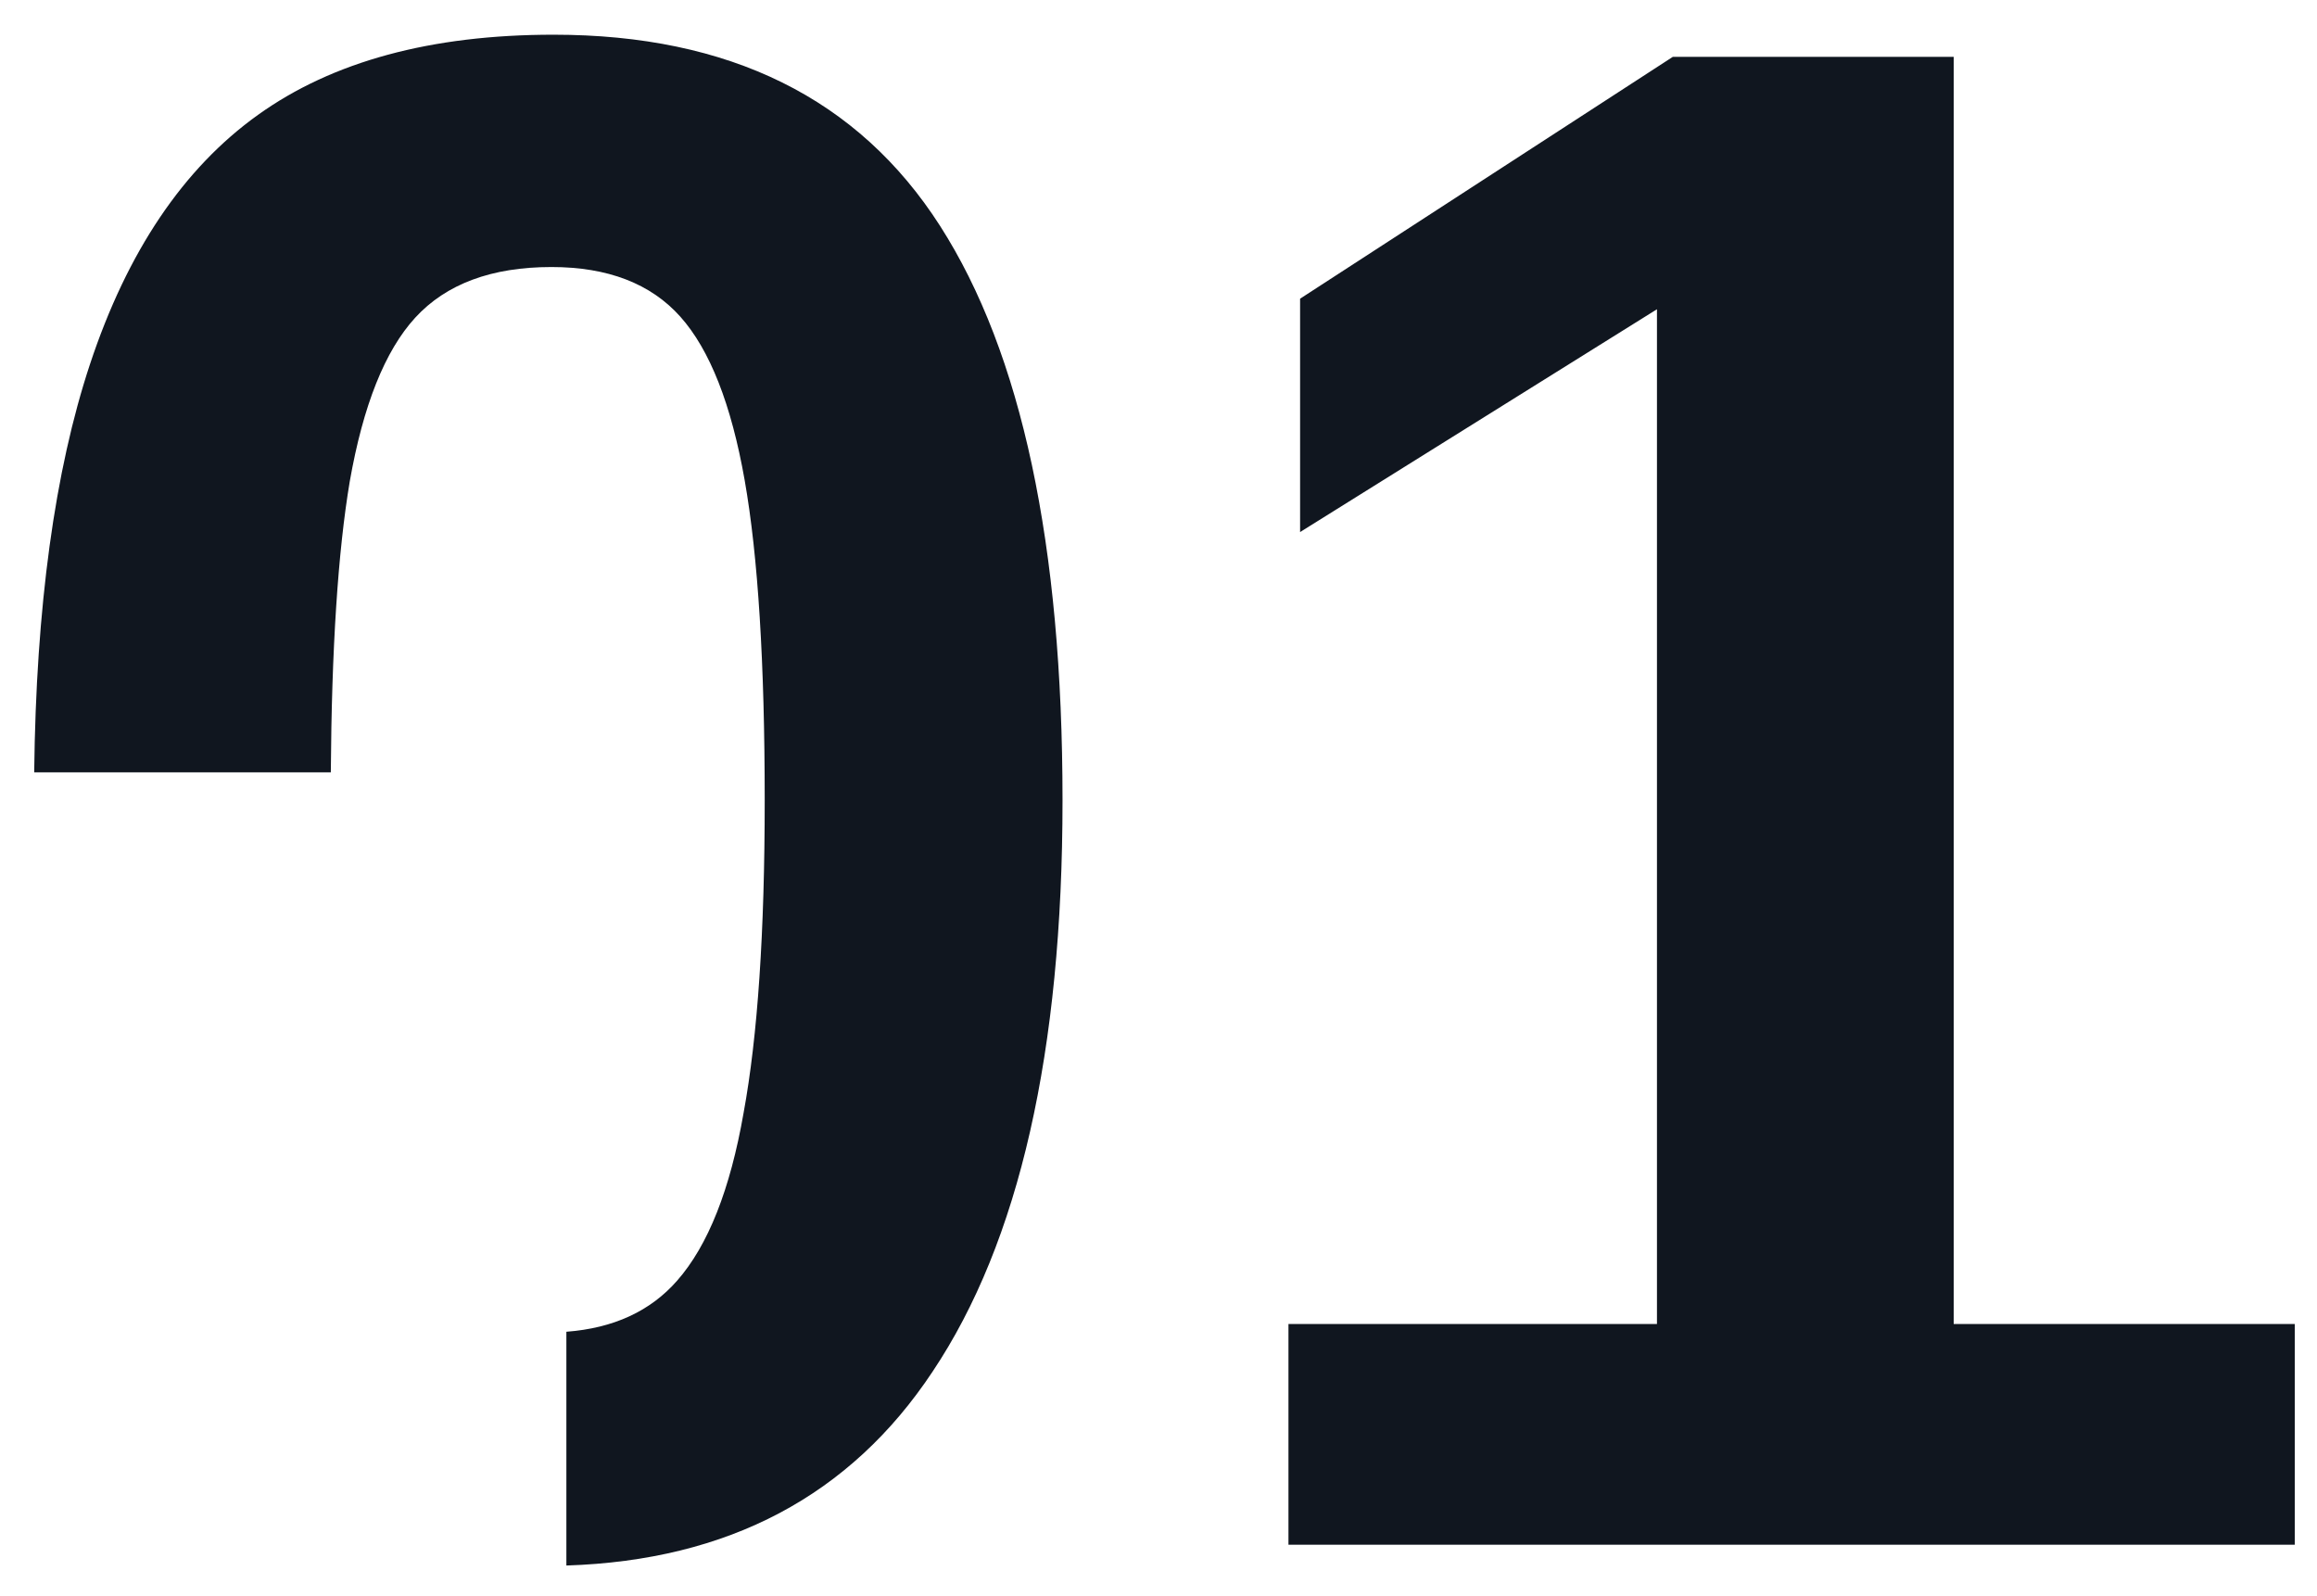 <?xml version="1.0" encoding="UTF-8"?> <svg xmlns="http://www.w3.org/2000/svg" width="45" height="31" viewBox="0 0 45 31" fill="none"> <path fill-rule="evenodd" clip-rule="evenodd" d="M18.113 26.637C19.795 24.121 20.636 20.423 20.636 15.542C20.636 10.579 19.843 6.86 18.257 4.386C16.671 1.911 14.169 0.674 10.751 0.674C8.372 0.674 6.458 1.193 5.009 2.232C3.559 3.271 2.473 4.885 1.748 7.072C1.062 9.144 0.7 11.787 0.664 15H6.425C6.441 12.595 6.564 10.711 6.793 9.349C7.053 7.872 7.476 6.812 8.064 6.17C8.666 5.514 9.548 5.186 10.71 5.186C11.804 5.186 12.638 5.507 13.212 6.149C13.786 6.792 14.203 7.852 14.463 9.328C14.723 10.805 14.852 12.876 14.852 15.542C14.852 18.099 14.716 20.122 14.442 21.612C14.182 23.102 13.752 24.189 13.15 24.873C12.631 25.465 11.914 25.795 11 25.864V30.404C14.143 30.304 16.515 29.048 18.113 26.637ZM25.024 25.714V30H44.568V25.714H37.944V1.104H32.489L25.25 5.801V10.333L32.181 6.006V25.714H25.024Z" fill="#10161F"></path> </svg> 